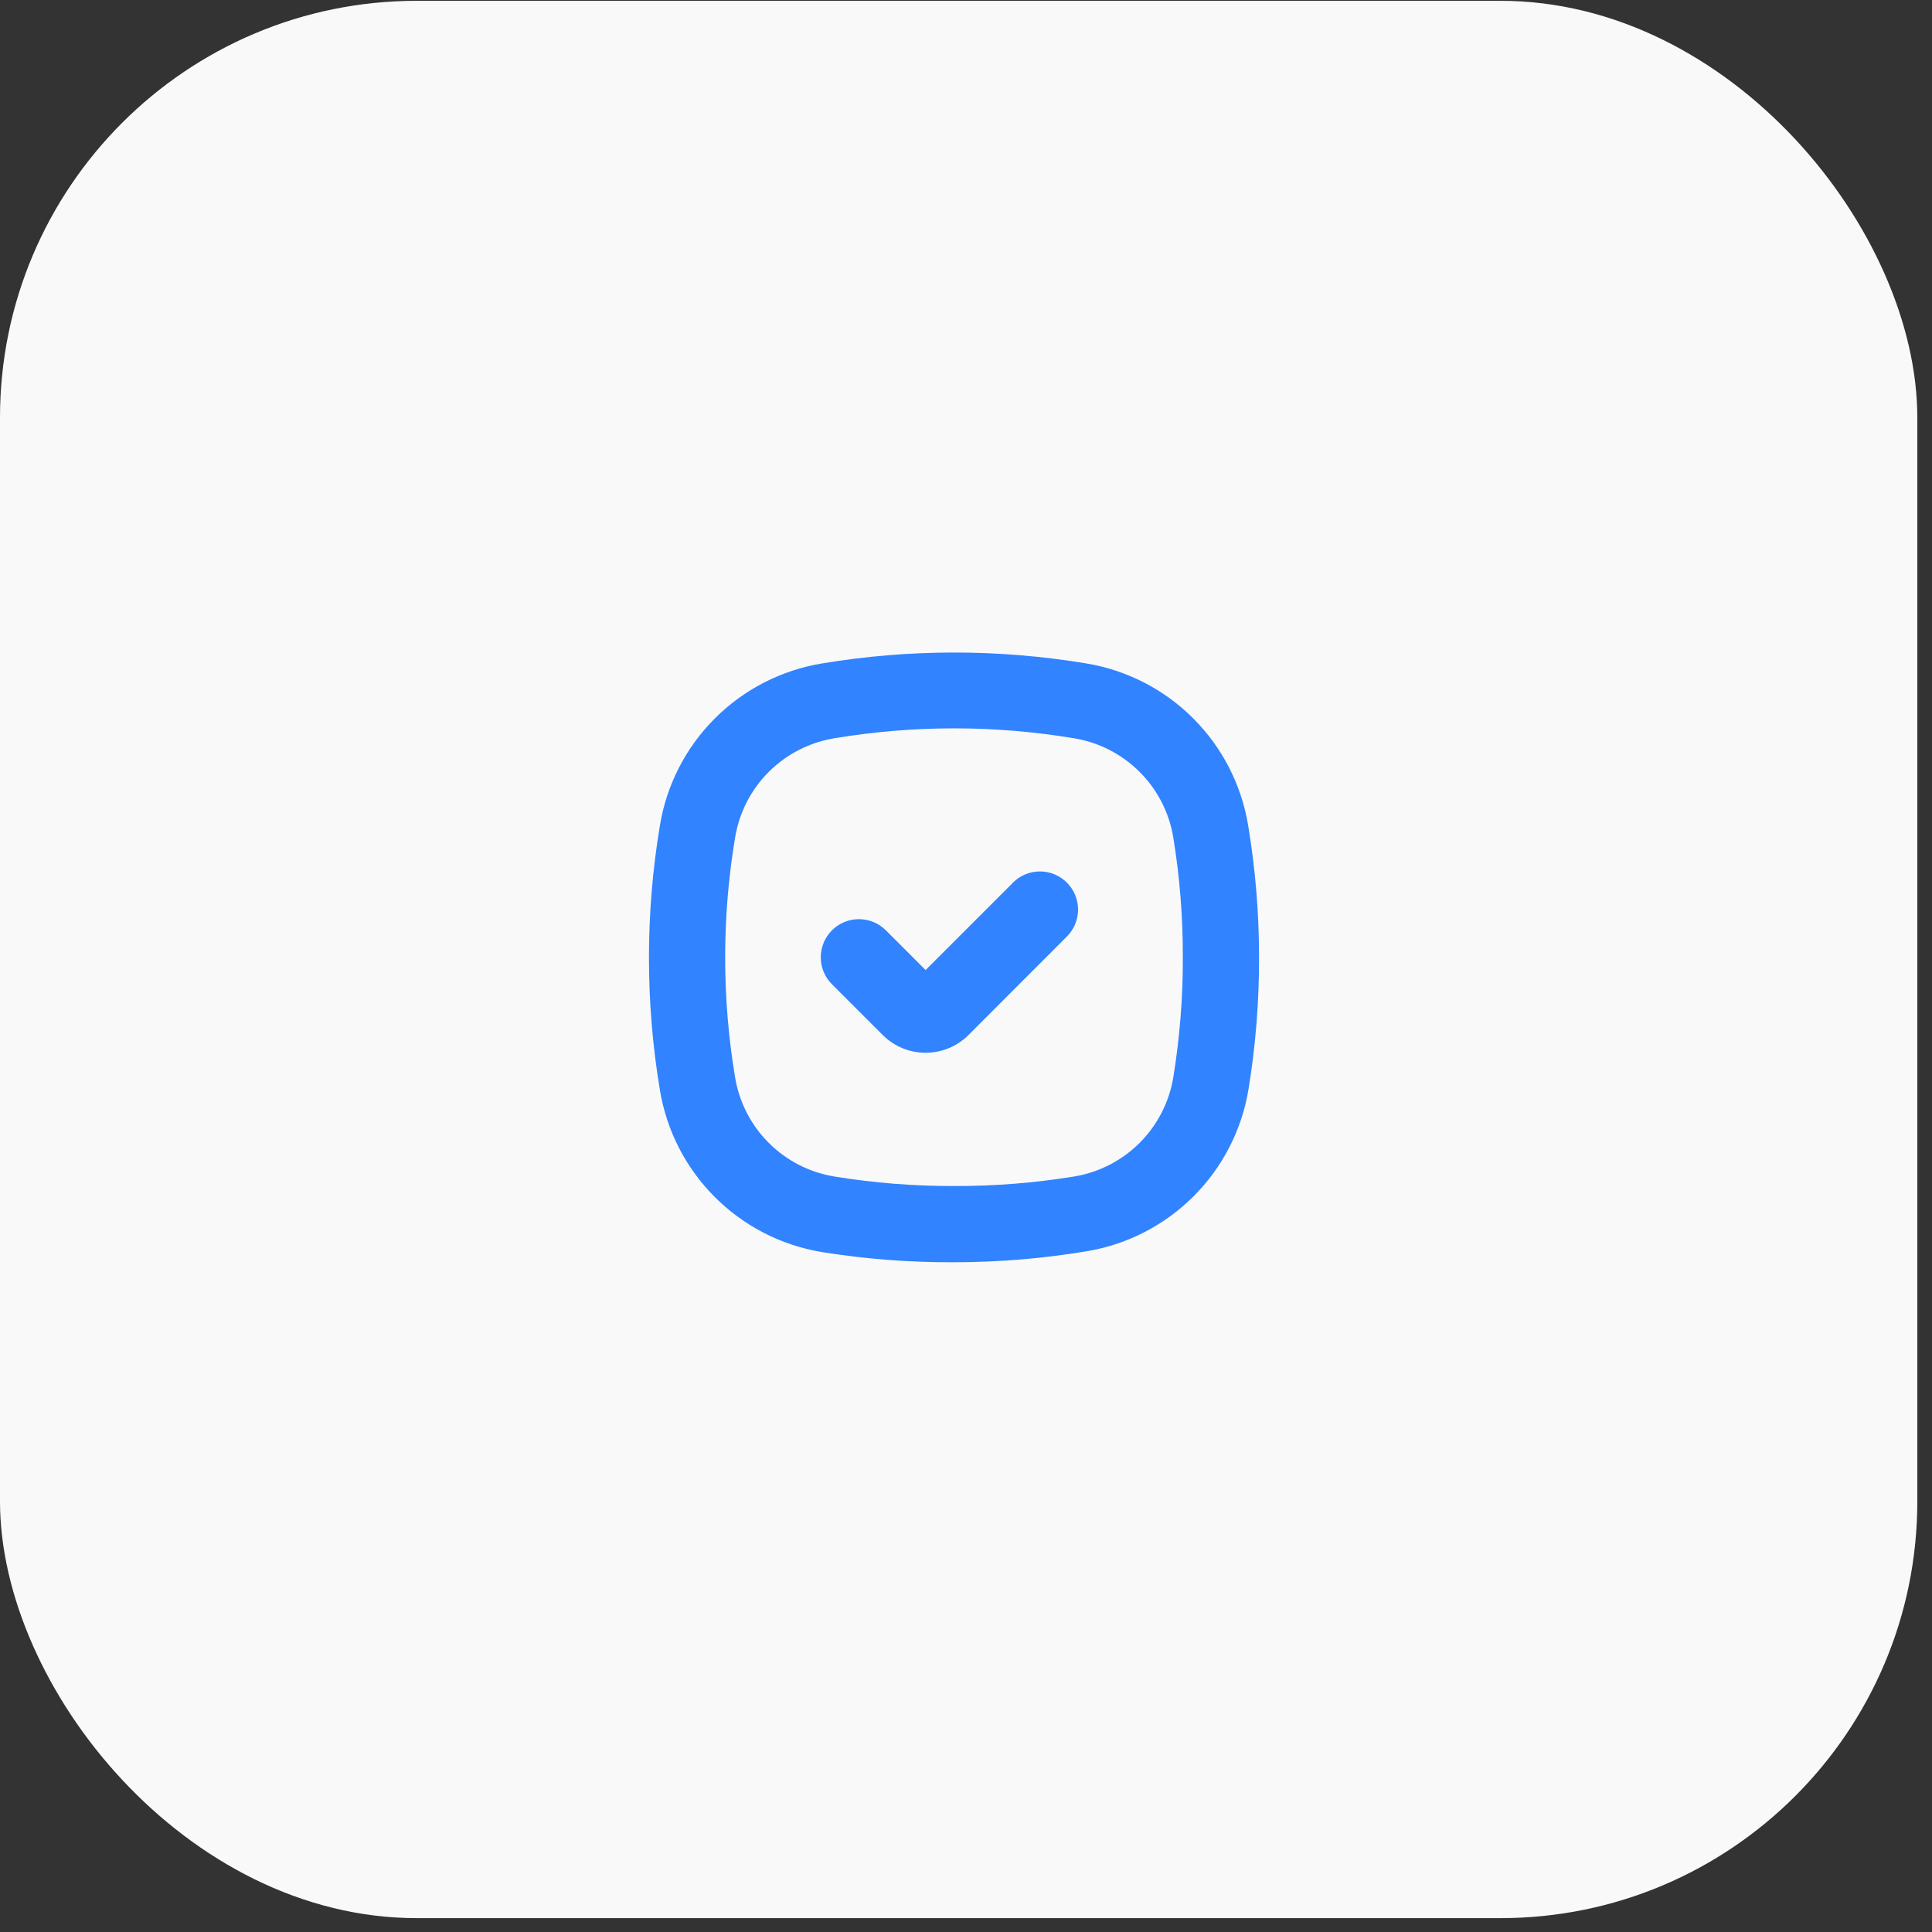 <svg width="95" height="95" viewBox="0 0 95 95" fill="none" xmlns="http://www.w3.org/2000/svg">
<rect x="0" y="0" width="95" height="95" fill="#333333" stroke="none"/>
<rect y="0.04" width="94.278" height="94.278" rx="20.495" fill="#F9F9F9"/>
<path d="M53.426 32.624C49.118 31.907 44.721 31.907 40.412 32.624C38.419 32.953 36.579 33.898 35.151 35.326C33.722 36.755 32.777 38.595 32.449 40.588C31.731 44.897 31.731 49.294 32.449 53.602C32.777 55.595 33.722 57.435 35.151 58.864C36.579 60.292 38.419 61.237 40.412 61.566C42.564 61.911 44.74 62.079 46.919 62.067C49.099 62.066 51.276 61.886 53.426 61.528C55.419 61.2 57.26 60.255 58.688 58.826C60.117 57.398 61.062 55.558 61.39 53.565C61.741 51.42 61.915 49.25 61.91 47.076C61.91 44.896 61.729 42.72 61.371 40.569C61.04 38.582 60.097 36.748 58.672 35.324C57.248 33.899 55.413 32.955 53.426 32.624ZM57.694 52.97C57.493 54.192 56.915 55.32 56.039 56.196C55.163 57.072 54.035 57.651 52.813 57.851C50.864 58.169 48.893 58.325 46.919 58.319C44.945 58.325 42.974 58.169 41.026 57.851C39.804 57.651 38.675 57.072 37.8 56.196C36.924 55.32 36.345 54.192 36.145 52.97C35.495 49.069 35.495 45.088 36.145 41.188C36.344 39.965 36.923 38.835 37.798 37.959C38.674 37.082 39.803 36.502 41.026 36.302C44.926 35.652 48.907 35.652 52.808 36.302C54.031 36.501 55.16 37.08 56.037 37.956C56.914 38.831 57.493 39.96 57.694 41.183C58.012 43.131 58.168 45.102 58.162 47.076C58.168 49.05 58.012 51.021 57.694 52.97Z" fill="#3183FF"/>
<path d="M49.809 43.403L45.514 47.699L43.56 45.746C43.208 45.394 42.731 45.197 42.234 45.197C41.737 45.197 41.26 45.394 40.908 45.746C40.557 46.097 40.359 46.574 40.359 47.072C40.359 47.569 40.557 48.046 40.908 48.397L43.405 50.894C43.965 51.453 44.723 51.766 45.514 51.766C46.304 51.766 47.062 51.453 47.621 50.894L52.461 46.05C52.635 45.876 52.773 45.669 52.867 45.442C52.961 45.215 53.01 44.971 53.01 44.724C53.01 44.478 52.961 44.234 52.867 44.007C52.773 43.779 52.635 43.573 52.461 43.399C52.287 43.225 52.08 43.087 51.852 42.992C51.625 42.898 51.381 42.85 51.135 42.85C50.889 42.85 50.645 42.898 50.417 42.992C50.19 43.087 49.983 43.225 49.809 43.399V43.403Z" fill="#3183FF"/>
</svg>
